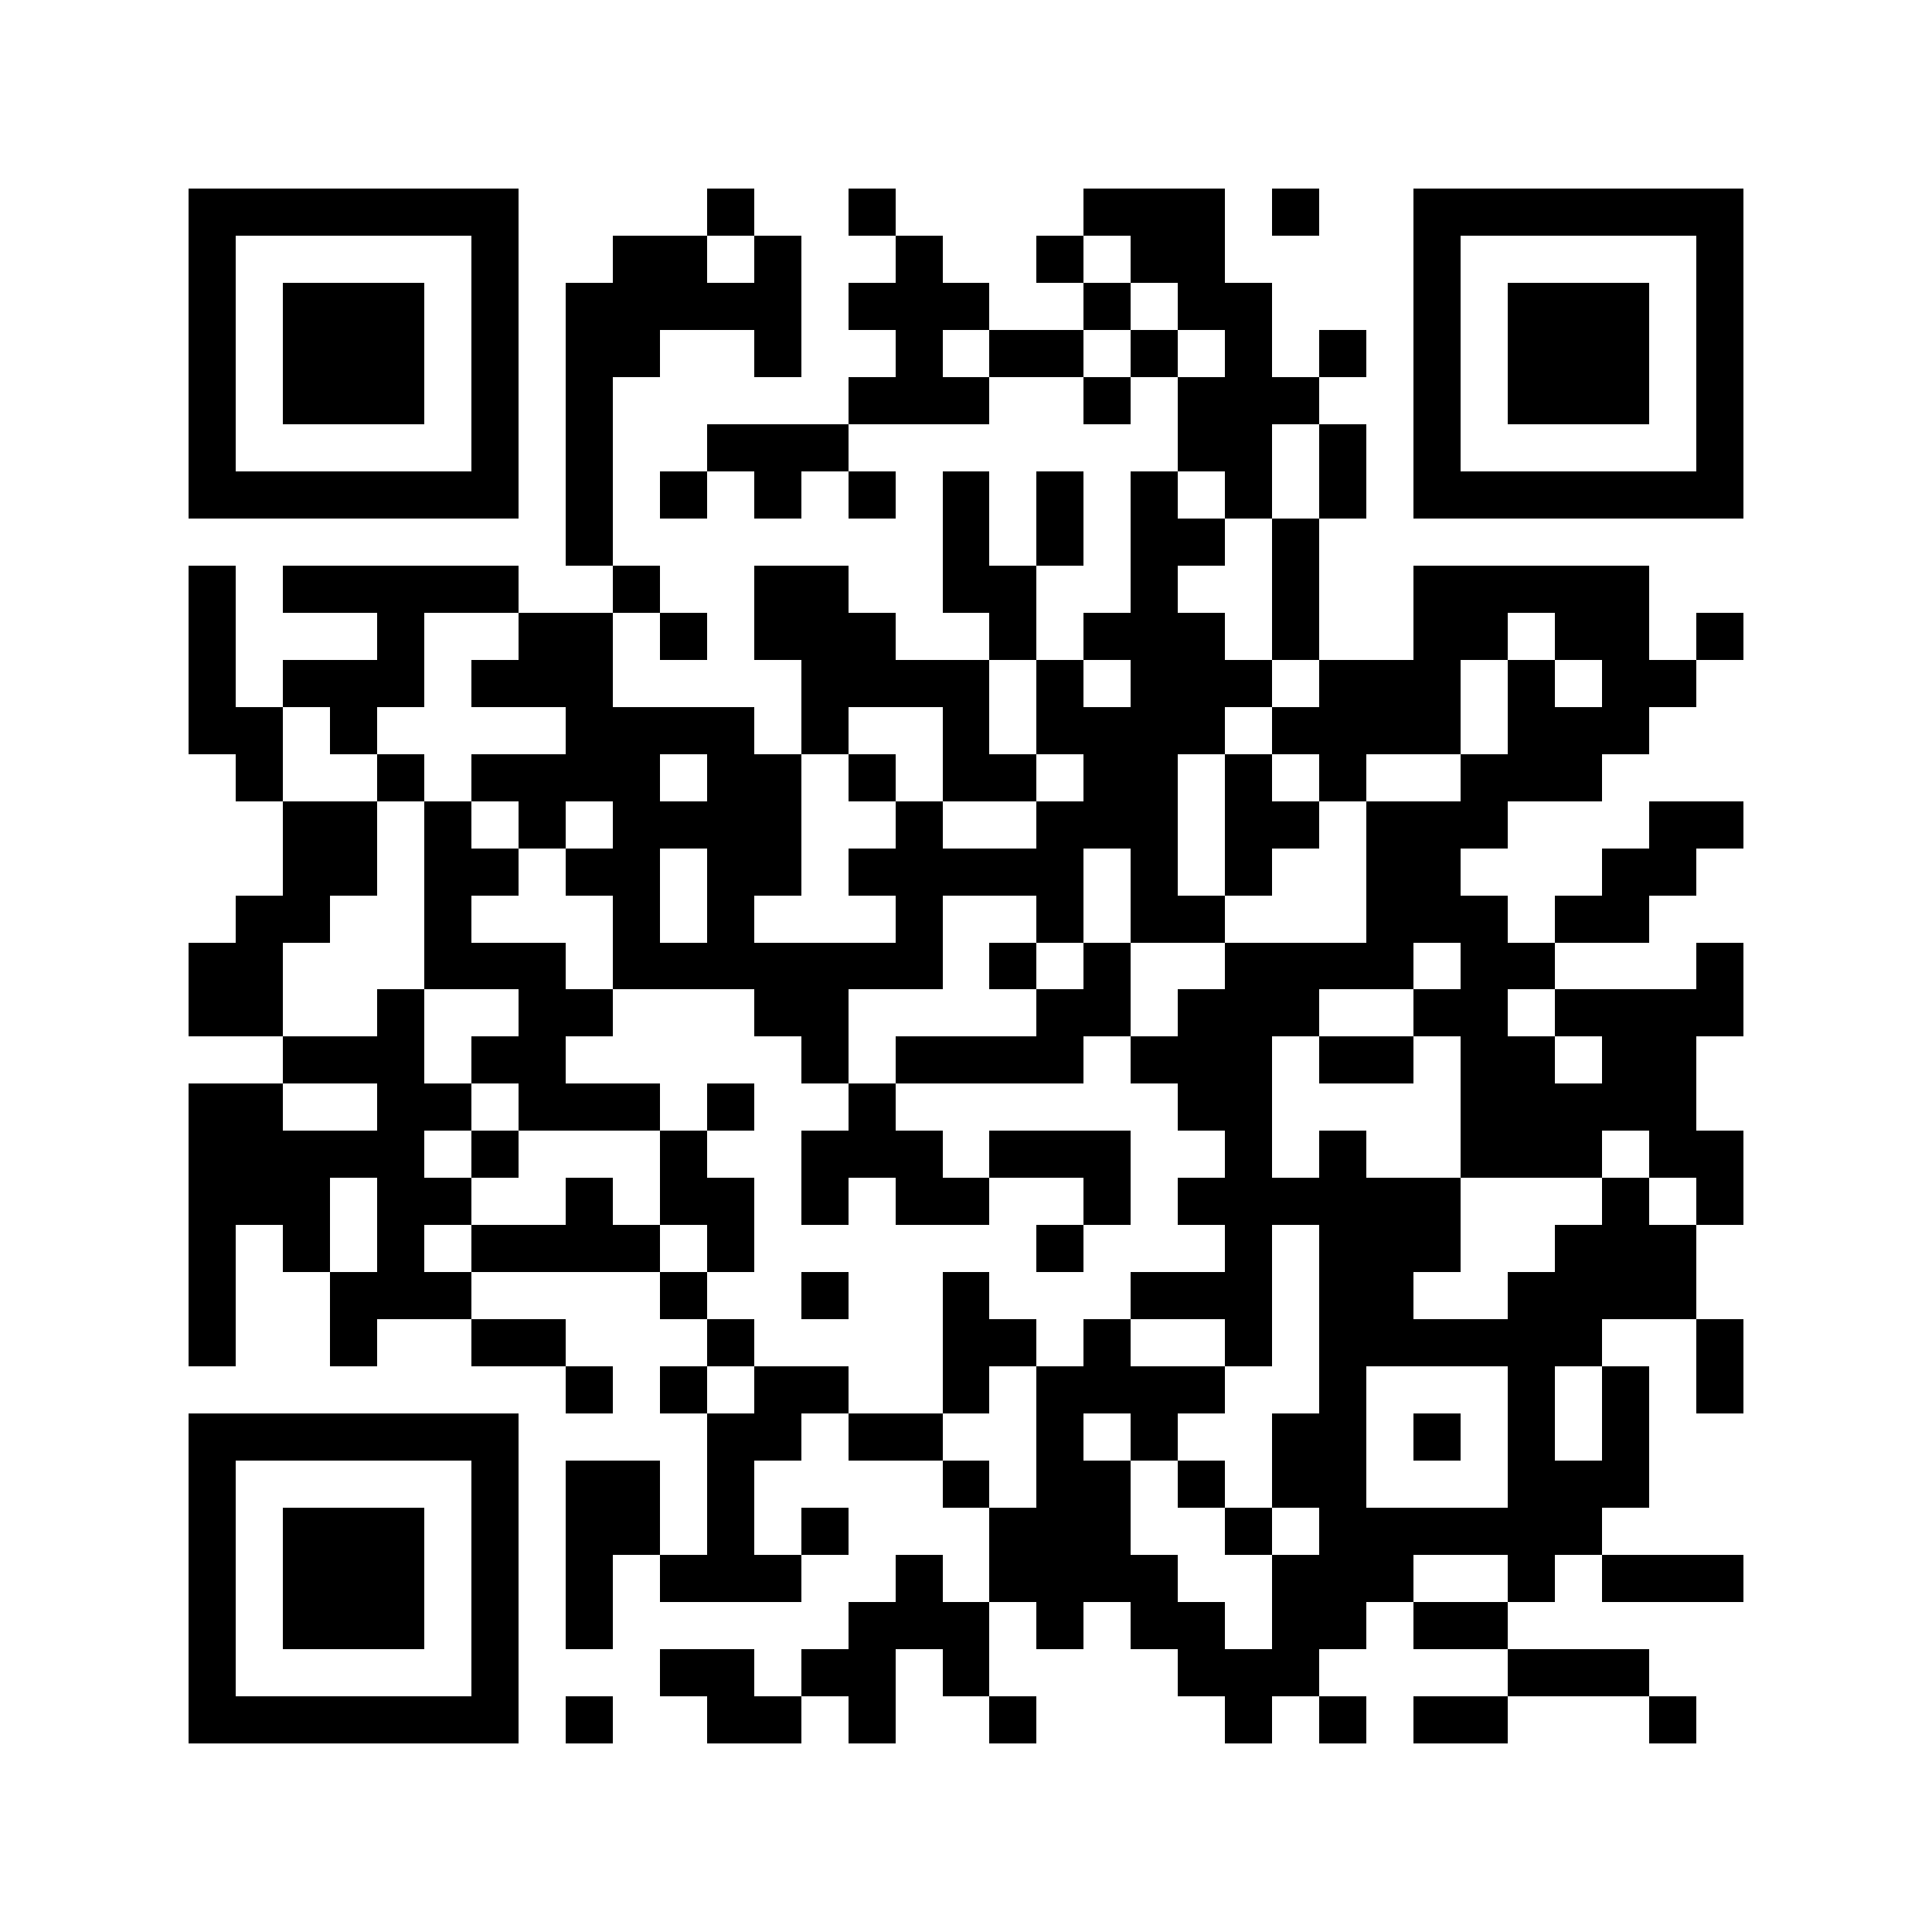 <svg xmlns="http://www.w3.org/2000/svg" width="150" height="150" viewBox="0 0 41 41" shape-rendering="crispEdges"><path fill="#ffffff" d="M0 0h41v41H0z"/><path stroke="#000000" d="M4 4.5h7m4 0h1m2 0h1m4 0h3m1 0h1m2 0h7M4 5.5h1m5 0h1m2 0h2m1 0h1m2 0h1m2 0h1m1 0h2m4 0h1m5 0h1M4 6.5h1m1 0h3m1 0h1m1 0h5m1 0h3m2 0h1m1 0h2m3 0h1m1 0h3m1 0h1M4 7.5h1m1 0h3m1 0h1m1 0h2m2 0h1m2 0h1m1 0h2m1 0h1m1 0h1m1 0h1m1 0h1m1 0h3m1 0h1M4 8.5h1m1 0h3m1 0h1m1 0h1m5 0h3m2 0h1m1 0h3m2 0h1m1 0h3m1 0h1M4 9.5h1m5 0h1m1 0h1m2 0h3m7 0h2m1 0h1m1 0h1m5 0h1M4 10.5h7m1 0h1m1 0h1m1 0h1m1 0h1m1 0h1m1 0h1m1 0h1m1 0h1m1 0h1m1 0h7M12 11.5h1m7 0h1m1 0h1m1 0h2m1 0h1M4 12.5h1m1 0h5m2 0h1m2 0h2m2 0h2m2 0h1m2 0h1m2 0h5M4 13.5h1m3 0h1m2 0h2m1 0h1m1 0h3m2 0h1m1 0h3m1 0h1m2 0h2m1 0h2m1 0h1M4 14.5h1m1 0h3m1 0h3m4 0h4m1 0h1m1 0h3m1 0h3m1 0h1m1 0h2M4 15.5h2m1 0h1m4 0h4m1 0h1m2 0h1m1 0h4m1 0h4m1 0h3M5 16.5h1m2 0h1m1 0h4m1 0h2m1 0h1m1 0h2m1 0h2m1 0h1m1 0h1m2 0h3M6 17.5h2m1 0h1m1 0h1m1 0h4m2 0h1m2 0h3m1 0h2m1 0h3m3 0h2M6 18.5h2m1 0h2m1 0h2m1 0h2m1 0h5m1 0h1m1 0h1m2 0h2m3 0h2M5 19.5h2m2 0h1m3 0h1m1 0h1m3 0h1m2 0h1m1 0h2m3 0h3m1 0h2M4 20.5h2m3 0h3m1 0h7m1 0h1m1 0h1m2 0h4m1 0h2m3 0h1M4 21.5h2m2 0h1m2 0h2m3 0h2m4 0h2m1 0h3m2 0h2m1 0h4M6 22.5h3m1 0h2m5 0h1m1 0h4m1 0h3m1 0h2m1 0h2m1 0h2M4 23.5h2m2 0h2m1 0h3m1 0h1m2 0h1m6 0h2m4 0h5M4 24.5h5m1 0h1m3 0h1m2 0h3m1 0h3m2 0h1m1 0h1m2 0h3m1 0h2M4 25.5h3m1 0h2m2 0h1m1 0h2m1 0h1m1 0h2m2 0h1m1 0h6m3 0h1m1 0h1M4 26.5h1m1 0h1m1 0h1m1 0h4m1 0h1m6 0h1m3 0h1m1 0h3m2 0h3M4 27.5h1m2 0h3m4 0h1m2 0h1m2 0h1m3 0h3m1 0h2m2 0h4M4 28.5h1m2 0h1m2 0h2m3 0h1m4 0h2m1 0h1m2 0h1m1 0h6m2 0h1M12 29.5h1m1 0h1m1 0h2m2 0h1m1 0h4m2 0h1m3 0h1m1 0h1m1 0h1M4 30.5h7m4 0h2m1 0h2m2 0h1m1 0h1m2 0h2m1 0h1m1 0h1m1 0h1M4 31.5h1m5 0h1m1 0h2m1 0h1m4 0h1m1 0h2m1 0h1m1 0h2m3 0h3M4 32.5h1m1 0h3m1 0h1m1 0h2m1 0h1m1 0h1m3 0h3m2 0h1m1 0h6M4 33.5h1m1 0h3m1 0h1m1 0h1m1 0h3m2 0h1m1 0h4m2 0h3m2 0h1m1 0h3M4 34.5h1m1 0h3m1 0h1m1 0h1m5 0h3m1 0h1m1 0h2m1 0h2m1 0h2M4 35.5h1m5 0h1m3 0h2m1 0h2m1 0h1m4 0h3m4 0h3M4 36.5h7m1 0h1m2 0h2m1 0h1m2 0h1m4 0h1m1 0h1m1 0h2m3 0h1"/></svg>
